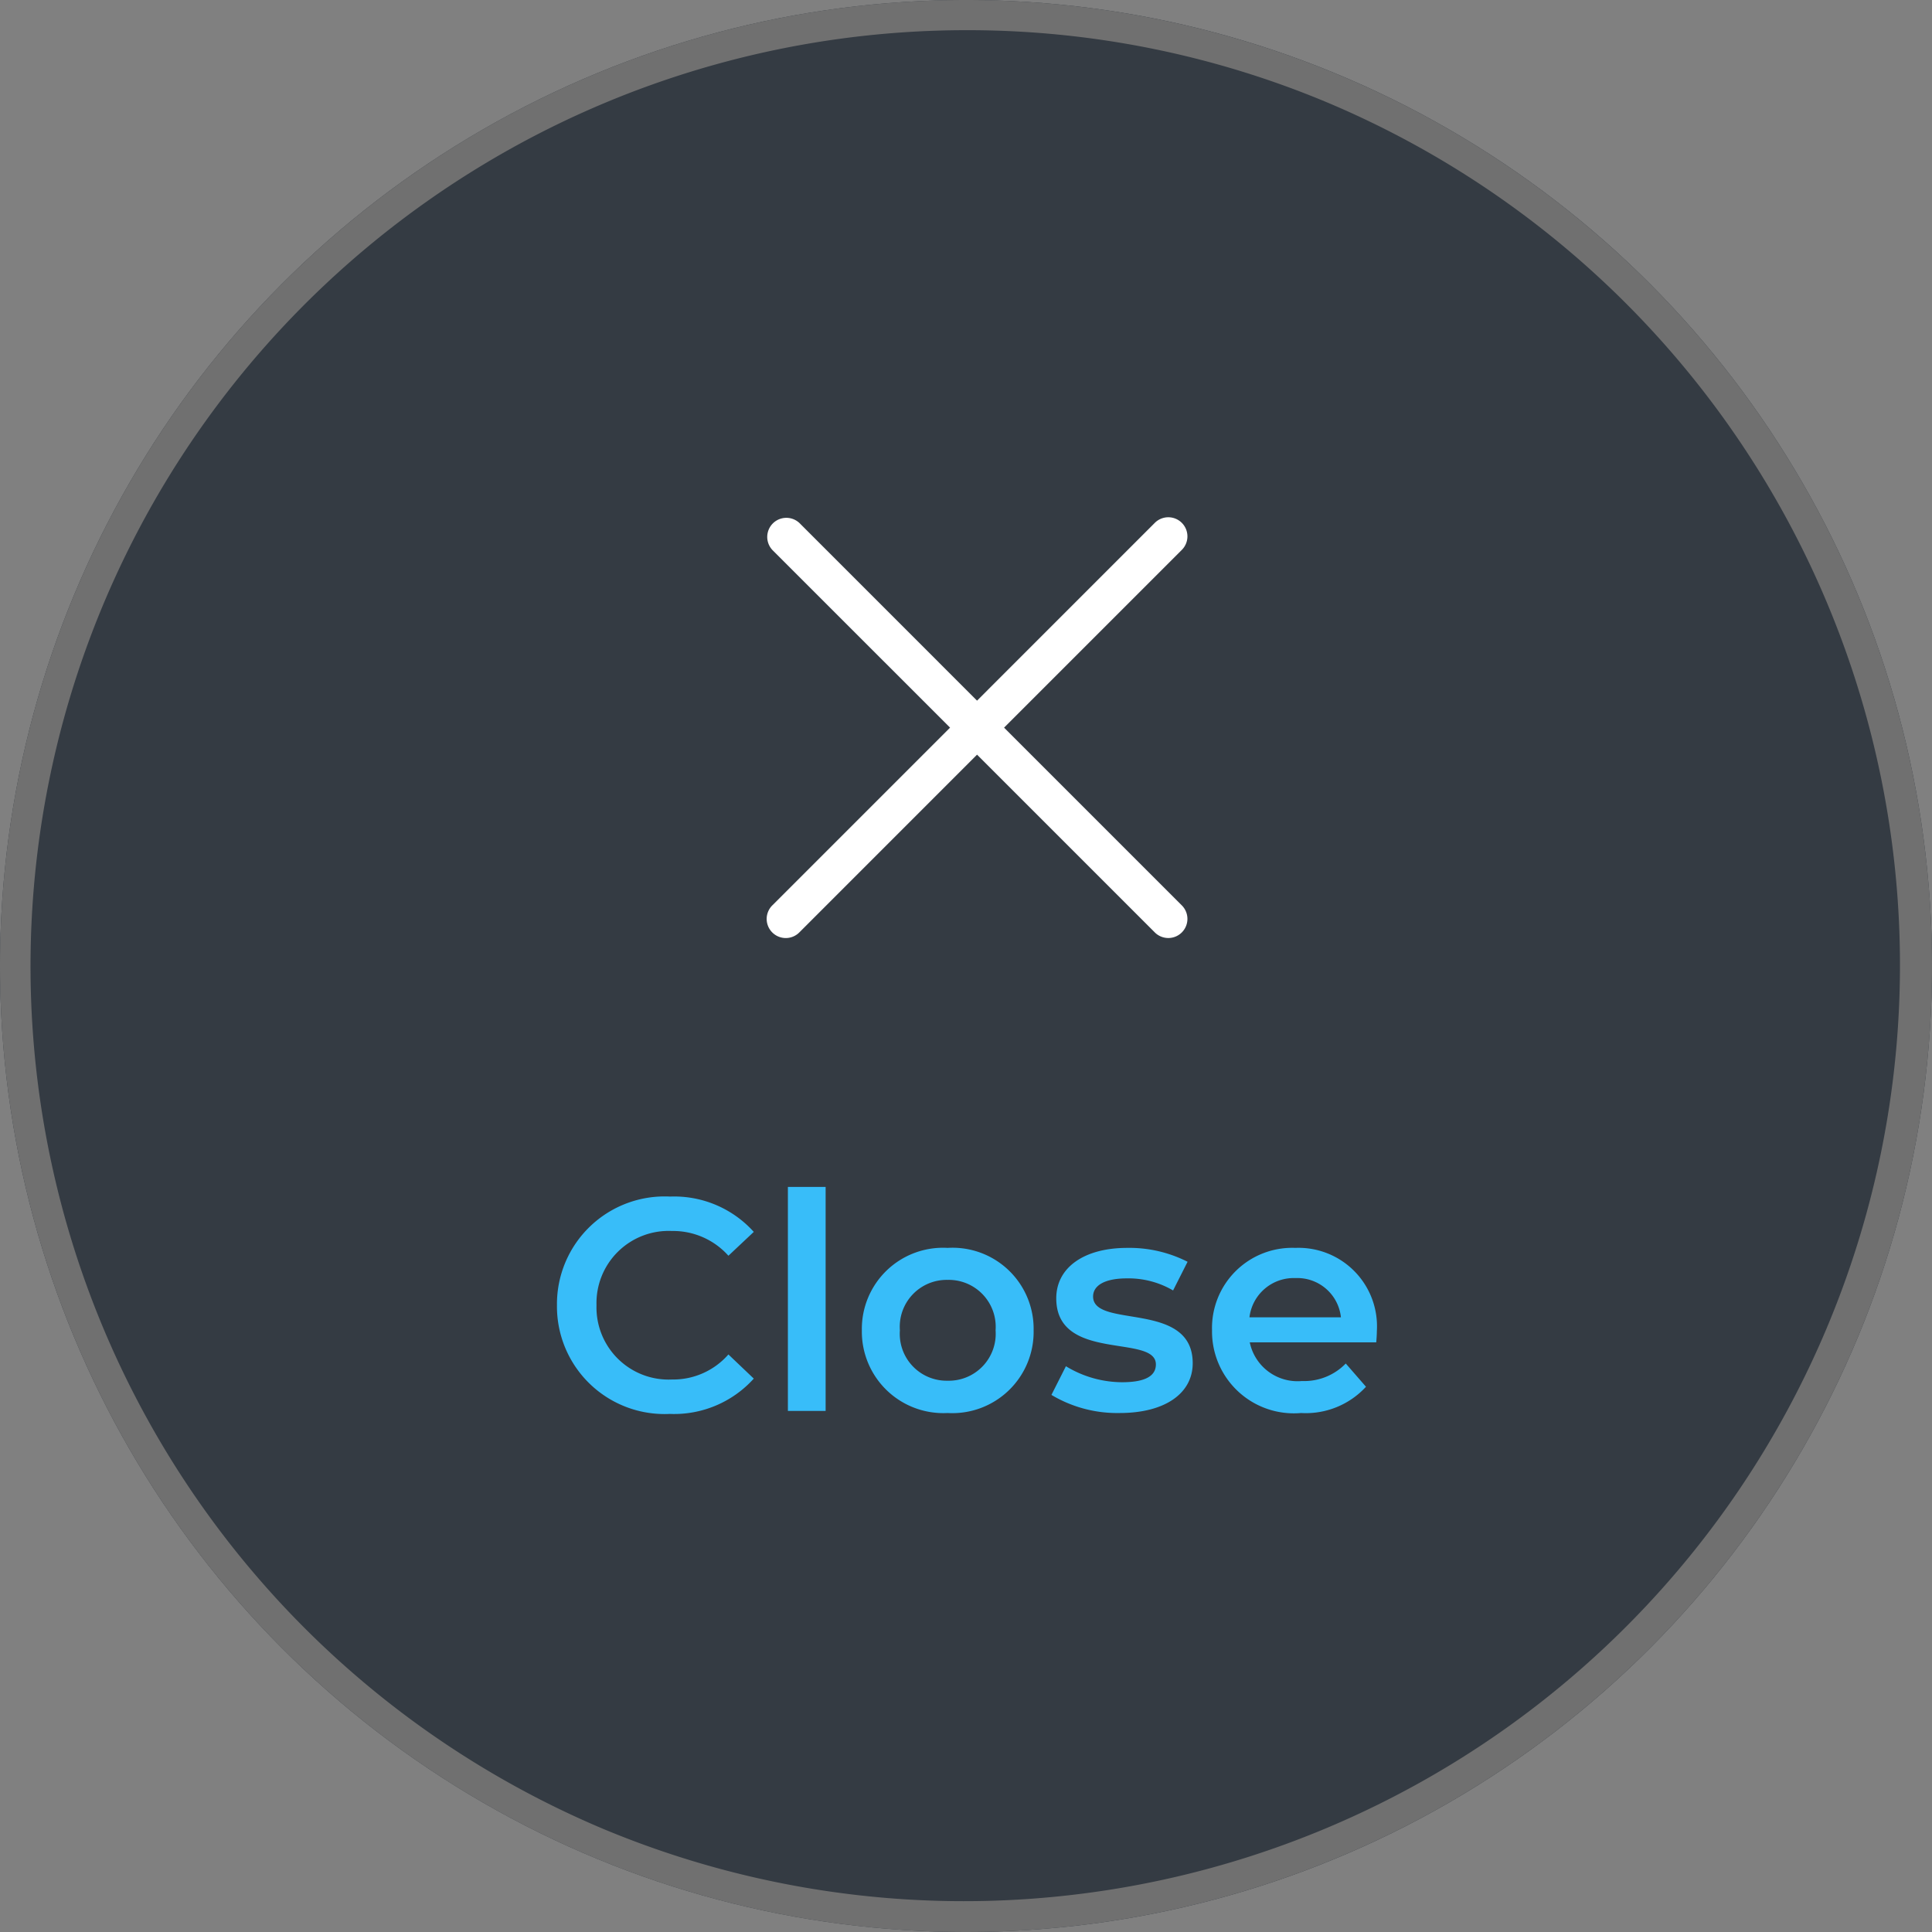 <svg xmlns="http://www.w3.org/2000/svg" width="64" height="64" viewBox="0 0 64 64">
  <rect x="0" y="0" width="64" height="64" fill="#808080" stroke="none"/>
  <g id="グループ_2364" data-name="グループ 2364" transform="translate(-1151 -985)">
    <circle id="楕円形_72" data-name="楕円形 72" cx="32" cy="32" r="32" transform="translate(1151 985)" fill="#343b43"/>
    <path id="楕円形_72_-_アウトライン" data-name="楕円形 72 - アウトライン" d="M32,1A31.008,31.008,0,0,0,19.934,60.564,31.008,31.008,0,0,0,44.066,3.436,30.805,30.805,0,0,0,32,1m0-1A32,32,0,1,1,0,32,32,32,0,0,1,32,0Z" transform="translate(1151 985)" fill="#707070"/>
    <path id="パス_22517" data-name="パス 22517" d="M15.733,3.08a.633.633,0,1,0-.895-.895L8.959,8.065,3.08,2.185a.633.633,0,0,0-.895.895L8.065,8.959,2.185,14.839a.633.633,0,1,0,.895.895L8.959,9.854l5.879,5.879a.633.633,0,1,0,.895-.895L9.854,8.959Z" transform="translate(1174.407 1000.145)" fill="#fff" fill-rule="evenodd"/>
    <path id="パス_39948" data-name="パス 39948" d="M-9.81.1A3.553,3.553,0,0,0-7.03-1.07l-.84-.8a2.434,2.434,0,0,1-1.87.83,2.39,2.39,0,0,1-2.5-2.46,2.39,2.39,0,0,1,2.5-2.46,2.458,2.458,0,0,1,1.87.82l.84-.79A3.546,3.546,0,0,0-9.8-7.1a3.567,3.567,0,0,0-3.75,3.6A3.565,3.565,0,0,0-9.81.1ZM-5.9,0h1.25V-7.42H-5.9ZM-.61.07A2.693,2.693,0,0,0,2.24-2.67,2.685,2.685,0,0,0-.61-5.4,2.688,2.688,0,0,0-3.45-2.67,2.7,2.7,0,0,0-.61.07ZM-.61-1A1.553,1.553,0,0,1-2.19-2.67,1.553,1.553,0,0,1-.61-4.34,1.555,1.555,0,0,1,.98-2.67,1.555,1.555,0,0,1-.61-1ZM5.09.07c1.5,0,2.42-.65,2.42-1.65,0-2.09-3.3-1.13-3.3-2.21,0-.35.36-.6,1.12-.6a2.923,2.923,0,0,1,1.53.4l.48-.95a4.25,4.25,0,0,0-2-.46c-1.44,0-2.35.66-2.35,1.67,0,2.13,3.3,1.17,3.3,2.19,0,.37-.33.59-1.12.59a3.593,3.593,0,0,1-1.86-.53l-.48.95A4.243,4.243,0,0,0,5.09.07Zm8.52-2.71a2.6,2.6,0,0,0-2.7-2.76A2.656,2.656,0,0,0,8.15-2.67,2.711,2.711,0,0,0,11.1.07,2.707,2.707,0,0,0,13.25-.8l-.67-.77a1.914,1.914,0,0,1-1.45.58A1.616,1.616,0,0,1,9.4-2.27h4.19C13.6-2.39,13.61-2.54,13.61-2.64ZM10.91-4.4a1.454,1.454,0,0,1,1.51,1.3H9.39A1.476,1.476,0,0,1,10.91-4.4Z" transform="translate(1183 1031.738)" fill="#38bdf9"/>
  </g>
</svg>
